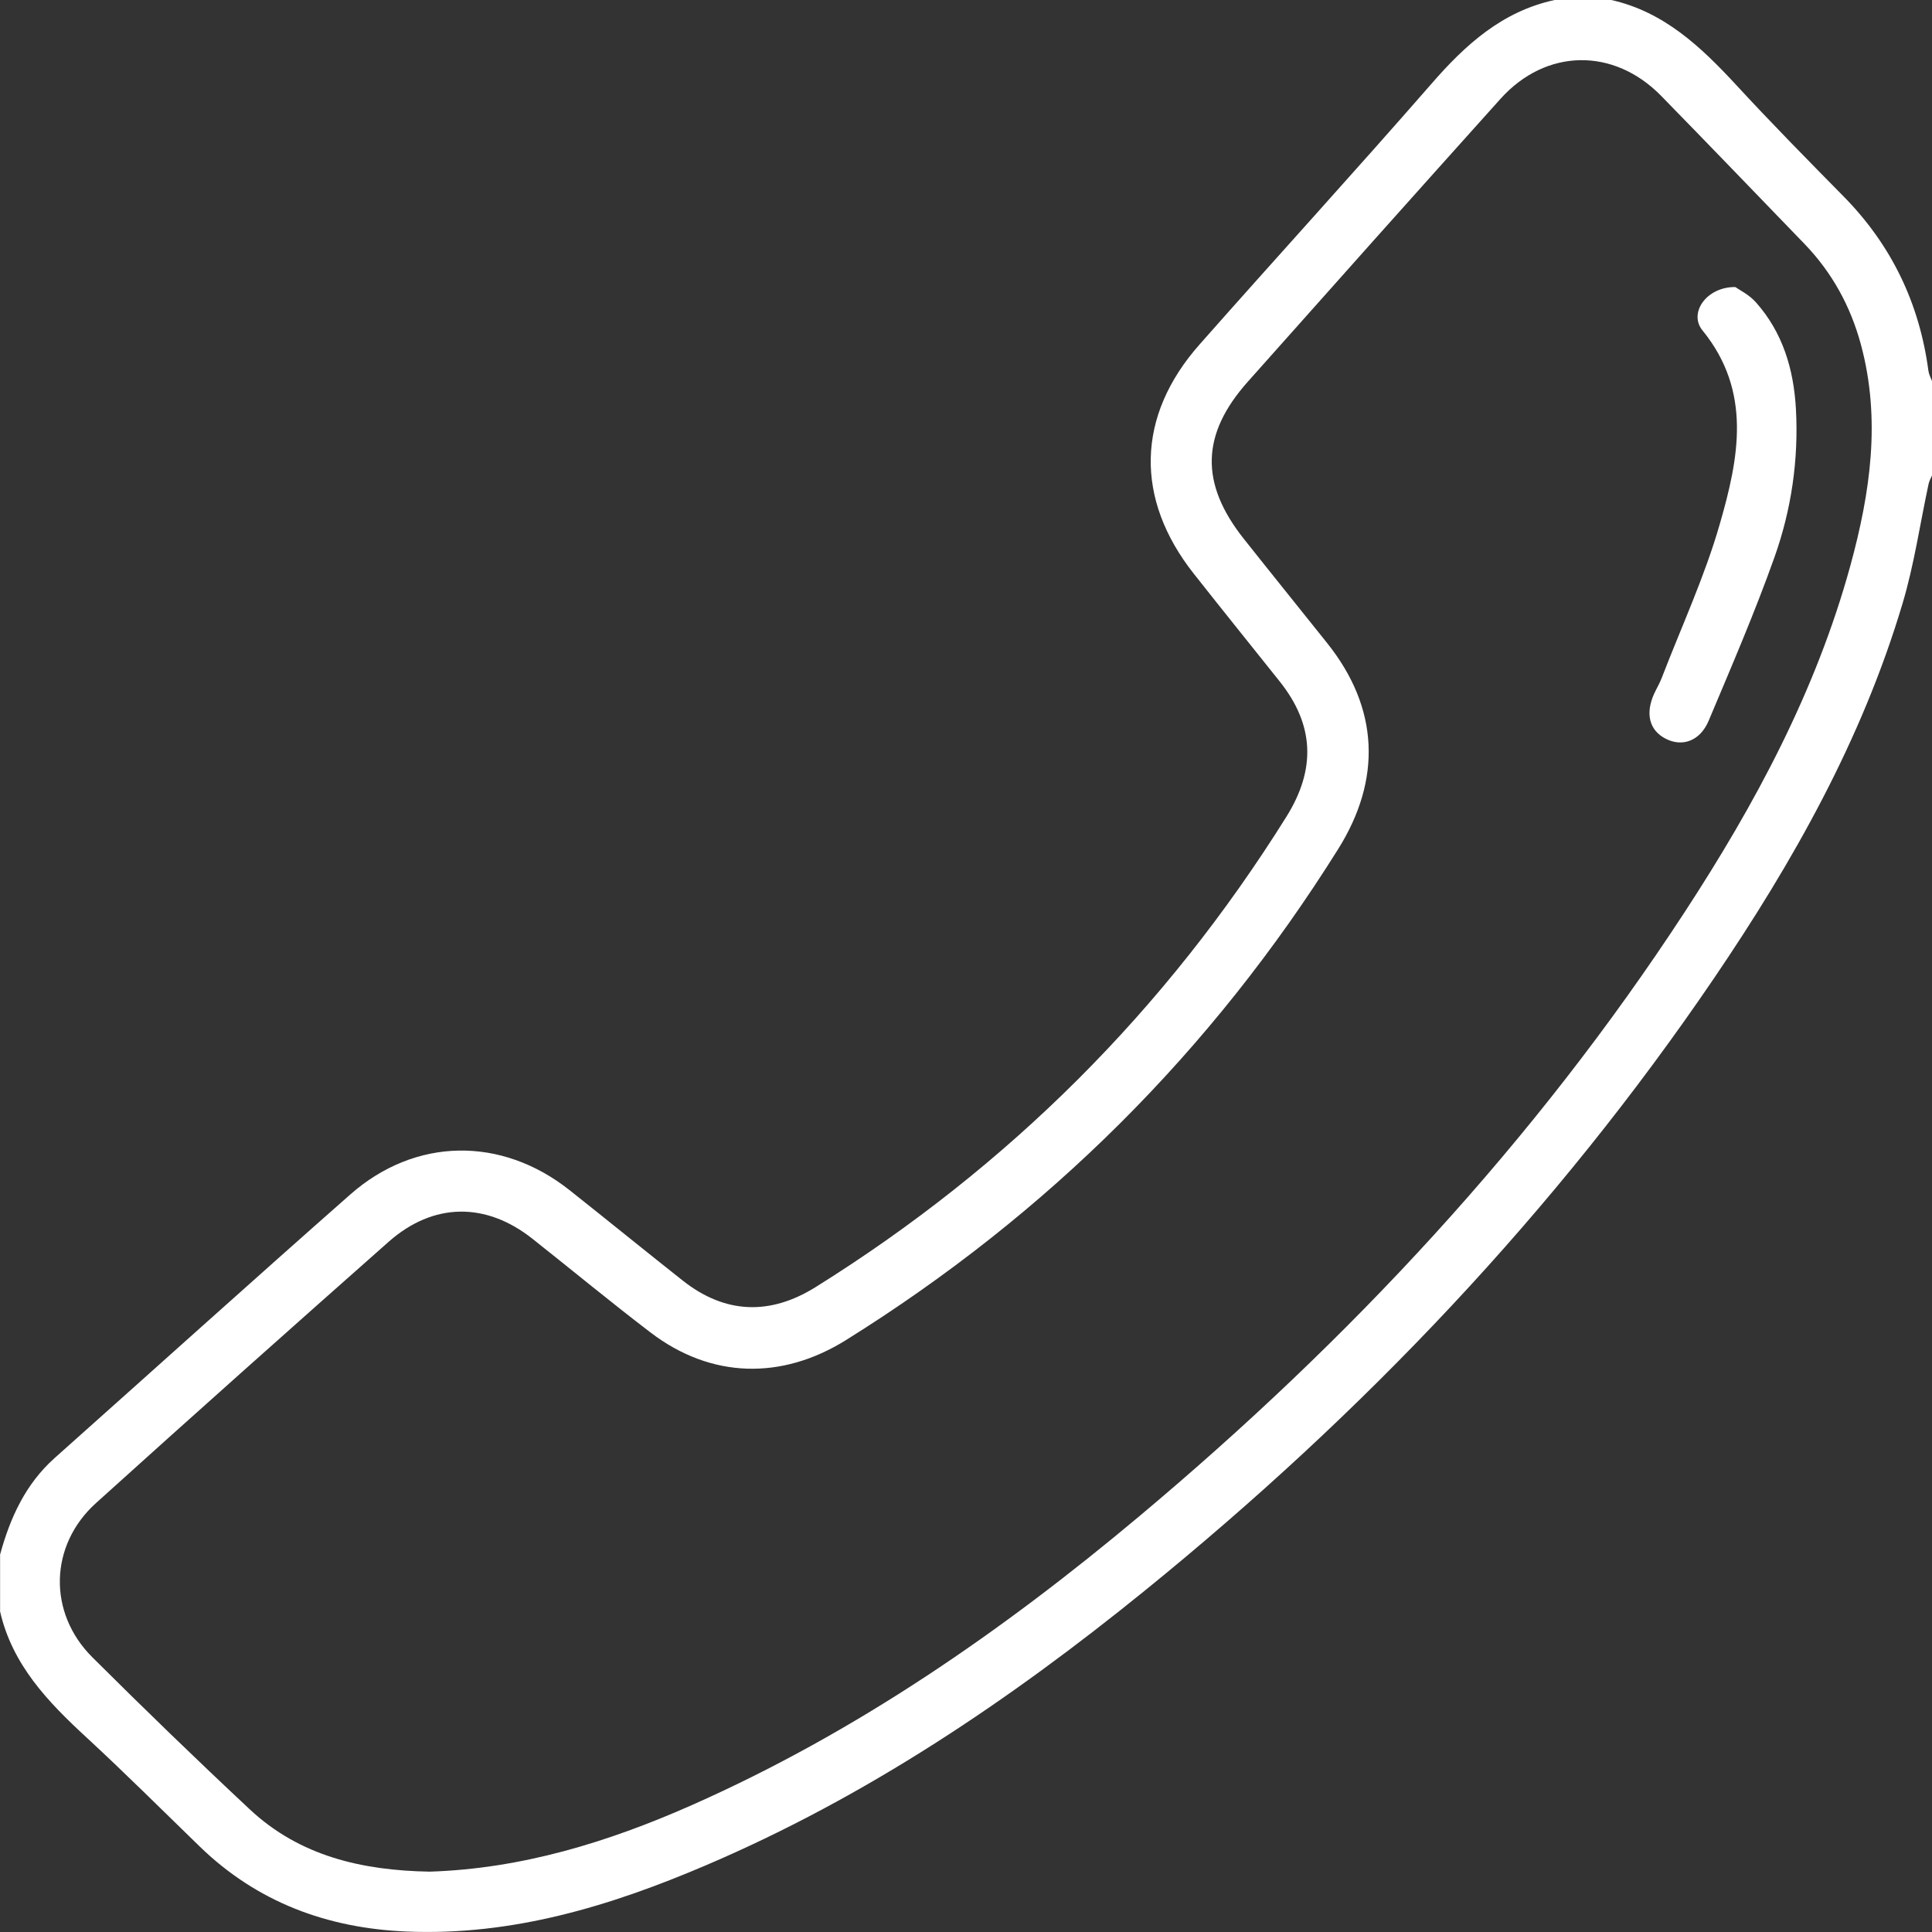 <svg width="21" height="21" viewBox="0 0 21 21" fill="none" xmlns="http://www.w3.org/2000/svg">
<rect x="0" y="0" width="21" height="21" fill="#333333" stroke="none"/>
<g clip-path="url(#clip0_329_59)">
<path d="M0 17.512C0.132 18.095 0.52 18.498 0.941 18.886C1.357 19.27 1.759 19.671 2.166 20.066C2.793 20.677 3.558 20.959 4.42 20.995C5.566 21.043 6.633 20.719 7.668 20.277C9.416 19.532 10.976 18.48 12.444 17.289C14.818 15.363 16.908 13.168 18.63 10.634C19.492 9.365 20.241 8.035 20.681 6.556C20.807 6.133 20.87 5.692 20.963 5.26C20.97 5.228 20.987 5.198 21 5.168C21 4.826 21 4.484 21 4.142C20.986 4.105 20.966 4.069 20.961 4.03C20.863 3.296 20.56 2.664 20.039 2.135C19.646 1.736 19.253 1.337 18.873 0.925C18.489 0.51 18.088 0.129 17.514 0H16.898C16.329 0.123 15.929 0.485 15.559 0.911C14.728 1.864 13.875 2.797 13.038 3.745C12.351 4.522 12.333 5.422 12.976 6.236C13.285 6.628 13.598 7.016 13.909 7.406C14.288 7.881 14.305 8.363 13.981 8.88C12.669 10.978 10.964 12.681 8.864 13.991C8.37 14.299 7.882 14.283 7.422 13.92C7.009 13.594 6.601 13.261 6.189 12.935C5.449 12.35 4.515 12.361 3.808 12.983C2.731 13.932 1.666 14.893 0.594 15.848C0.277 16.131 0.11 16.498 0.001 16.897V17.512H0ZM4.669 20.344C3.936 20.331 3.258 20.176 2.714 19.666C2.135 19.125 1.565 18.573 1.004 18.014C0.518 17.53 0.535 16.797 1.043 16.338C2.098 15.385 3.159 14.44 4.224 13.498C4.711 13.068 5.282 13.064 5.789 13.466C6.217 13.805 6.639 14.154 7.073 14.485C7.729 14.985 8.496 15.002 9.194 14.567C11.388 13.199 13.172 11.423 14.544 9.231C15.021 8.471 14.989 7.697 14.428 6.993C14.125 6.613 13.82 6.236 13.519 5.856C13.042 5.254 13.054 4.72 13.564 4.148C14.476 3.122 15.391 2.097 16.309 1.075C16.803 0.525 17.54 0.513 18.058 1.044C18.579 1.577 19.095 2.114 19.613 2.65C19.913 2.961 20.114 3.327 20.227 3.744C20.447 4.558 20.329 5.357 20.113 6.147C19.739 7.511 19.078 8.741 18.311 9.915C16.68 12.413 14.666 14.568 12.386 16.479C10.895 17.729 9.305 18.831 7.517 19.622C6.606 20.025 5.665 20.313 4.669 20.344H4.669Z" fill="white"/>
<path d="M18.862 3.12C18.547 3.117 18.352 3.404 18.505 3.591C19.047 4.256 18.899 4.983 18.694 5.694C18.53 6.266 18.276 6.813 18.061 7.372C18.039 7.429 18.007 7.482 17.981 7.538C17.881 7.757 17.927 7.939 18.106 8.03C18.286 8.122 18.479 8.055 18.572 7.835C18.82 7.246 19.074 6.658 19.288 6.056C19.471 5.541 19.551 4.999 19.521 4.447C19.497 4.014 19.378 3.613 19.084 3.284C19.012 3.203 18.907 3.152 18.862 3.12Z" fill="white"/>
</g>
<defs>
<clipPath id="clip0_329_59">
<rect width="21" height="21" fill="white" transform="matrix(-1 0 0 1 21 0)"/>
</clipPath>
</defs>
</svg>
